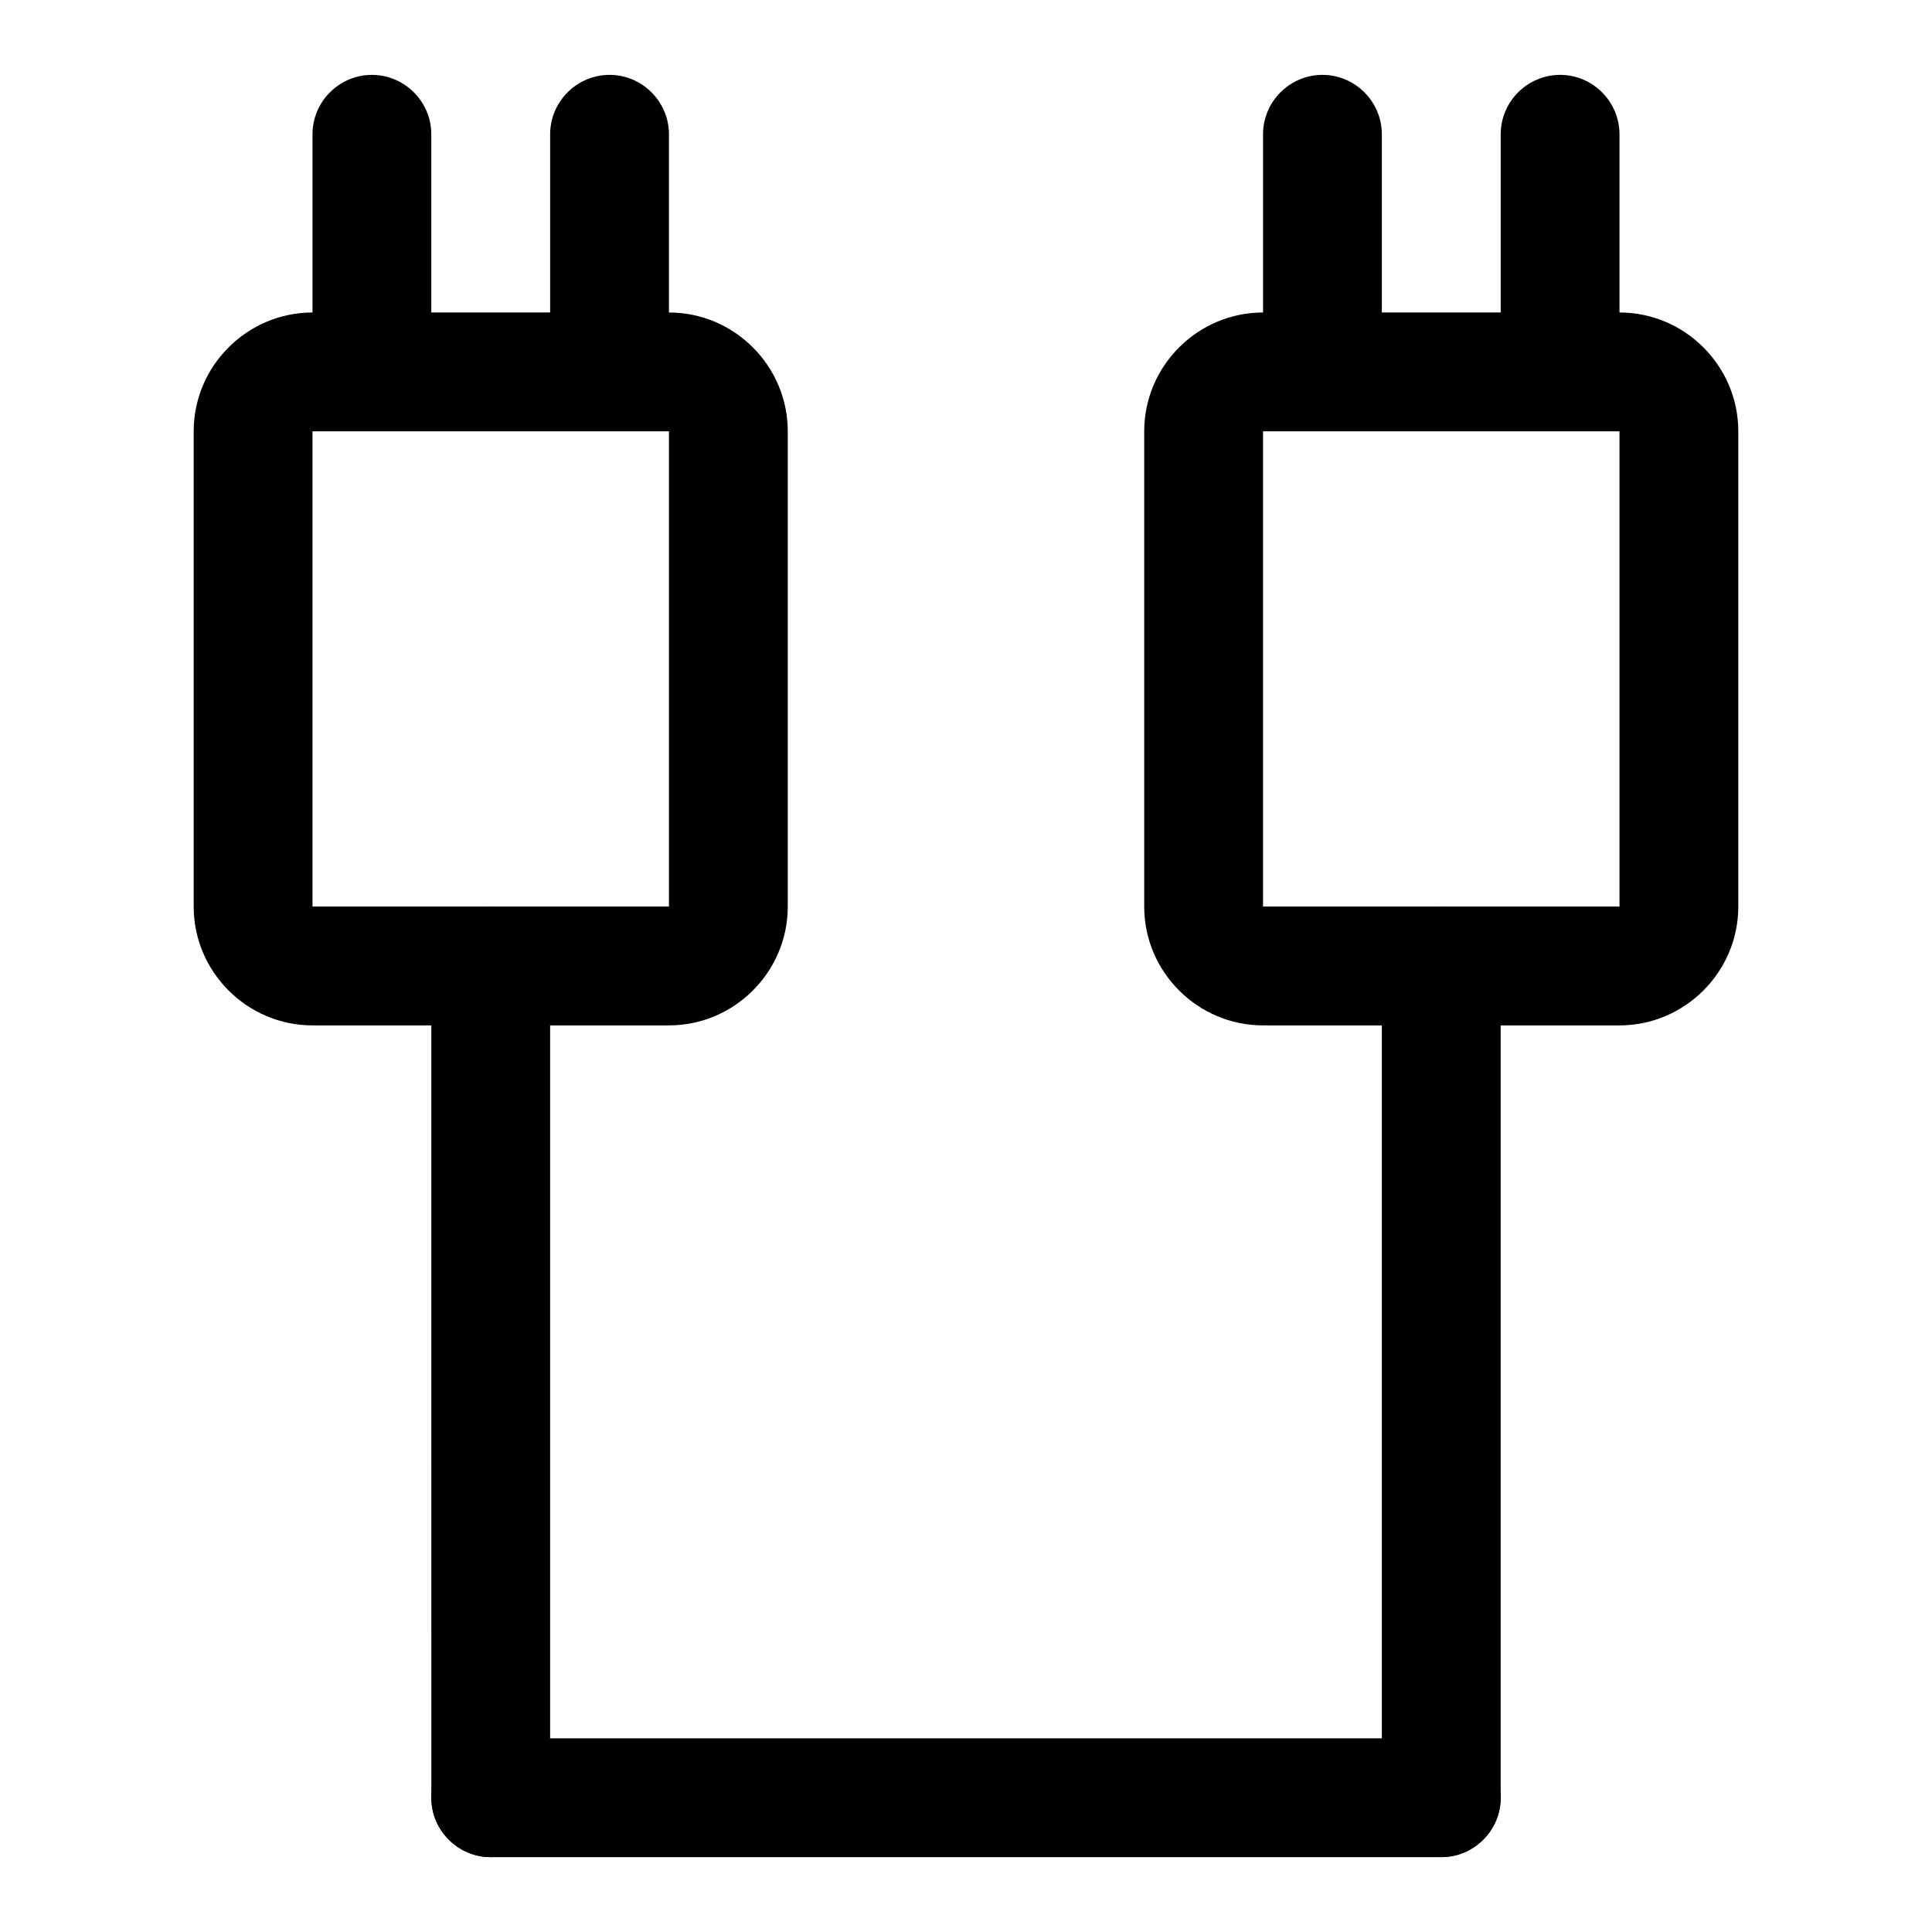 <?xml version="1.0" encoding="UTF-8"?>
<!-- Uploaded to: SVG Repo, www.svgrepo.com, Generator: SVG Repo Mixer Tools -->
<svg fill="#000000" width="800px" height="800px" version="1.1" viewBox="144 144 512 512" xmlns="http://www.w3.org/2000/svg">
 <g>
  <path d="m321.28 415.74h-94.465c-17.32 0-31.488-14.168-31.488-31.488v-125.95c0-17.32 14.168-31.488 31.488-31.488h94.465c17.32 0 31.488 14.168 31.488 31.488v125.95c0 17.32-14.168 31.488-31.488 31.488zm-94.465-157.44v125.95h94.465v-125.95z"/>
  <path d="m242.56 242.56c-8.66 0-15.746-7.086-15.746-15.746v-47.23c0-8.66 7.086-15.742 15.742-15.742 8.66 0 15.742 7.086 15.742 15.742v47.23c0.004 8.66-7.078 15.746-15.738 15.746z"/>
  <path d="m305.54 242.56c-8.66 0-15.746-7.086-15.746-15.746v-47.23c0-8.66 7.086-15.742 15.742-15.742 8.66 0 15.742 7.086 15.742 15.742v47.23c0.004 8.66-7.078 15.746-15.738 15.746z"/>
  <path d="m573.18 415.74h-94.465c-17.32 0-31.488-14.168-31.488-31.488v-125.95c0-17.32 14.168-31.488 31.488-31.488h94.465c17.32 0 31.488 14.168 31.488 31.488v125.95c0 17.32-14.172 31.488-31.488 31.488zm-94.465-157.44v125.95h94.465v-125.95z"/>
  <path d="m494.46 242.56c-8.66 0-15.742-7.086-15.742-15.742v-47.234c0-8.66 7.086-15.742 15.742-15.742 8.66 0 15.742 7.086 15.742 15.742v47.23c0.004 8.66-7.082 15.746-15.742 15.746z"/>
  <path d="m557.44 242.56c-8.66 0-15.742-7.086-15.742-15.742v-47.234c0-8.66 7.086-15.742 15.742-15.742 8.66 0 15.742 7.086 15.742 15.742v47.23c0.004 8.66-7.082 15.746-15.742 15.746z"/>
  <path d="m274.05 636.16c-8.66 0-15.742-7.086-15.742-15.742l-0.004-220.42c0-8.66 7.086-15.742 15.742-15.742 8.66 0 15.742 7.086 15.742 15.742v220.42c0.004 8.656-7.078 15.742-15.738 15.742z"/>
  <path d="m525.95 636.16c-8.66 0-15.742-7.086-15.742-15.742v-220.42c0-8.66 7.086-15.742 15.742-15.742 8.66 0 15.742 7.086 15.742 15.742v220.42c0.004 8.656-7.082 15.742-15.742 15.742z"/>
  <path d="m525.95 636.16h-251.9c-8.66 0-15.742-7.086-15.742-15.742 0-8.66 7.086-15.742 15.742-15.742h251.91c8.66 0 15.742 7.086 15.742 15.742s-7.086 15.742-15.746 15.742z"/>
 </g>
</svg>